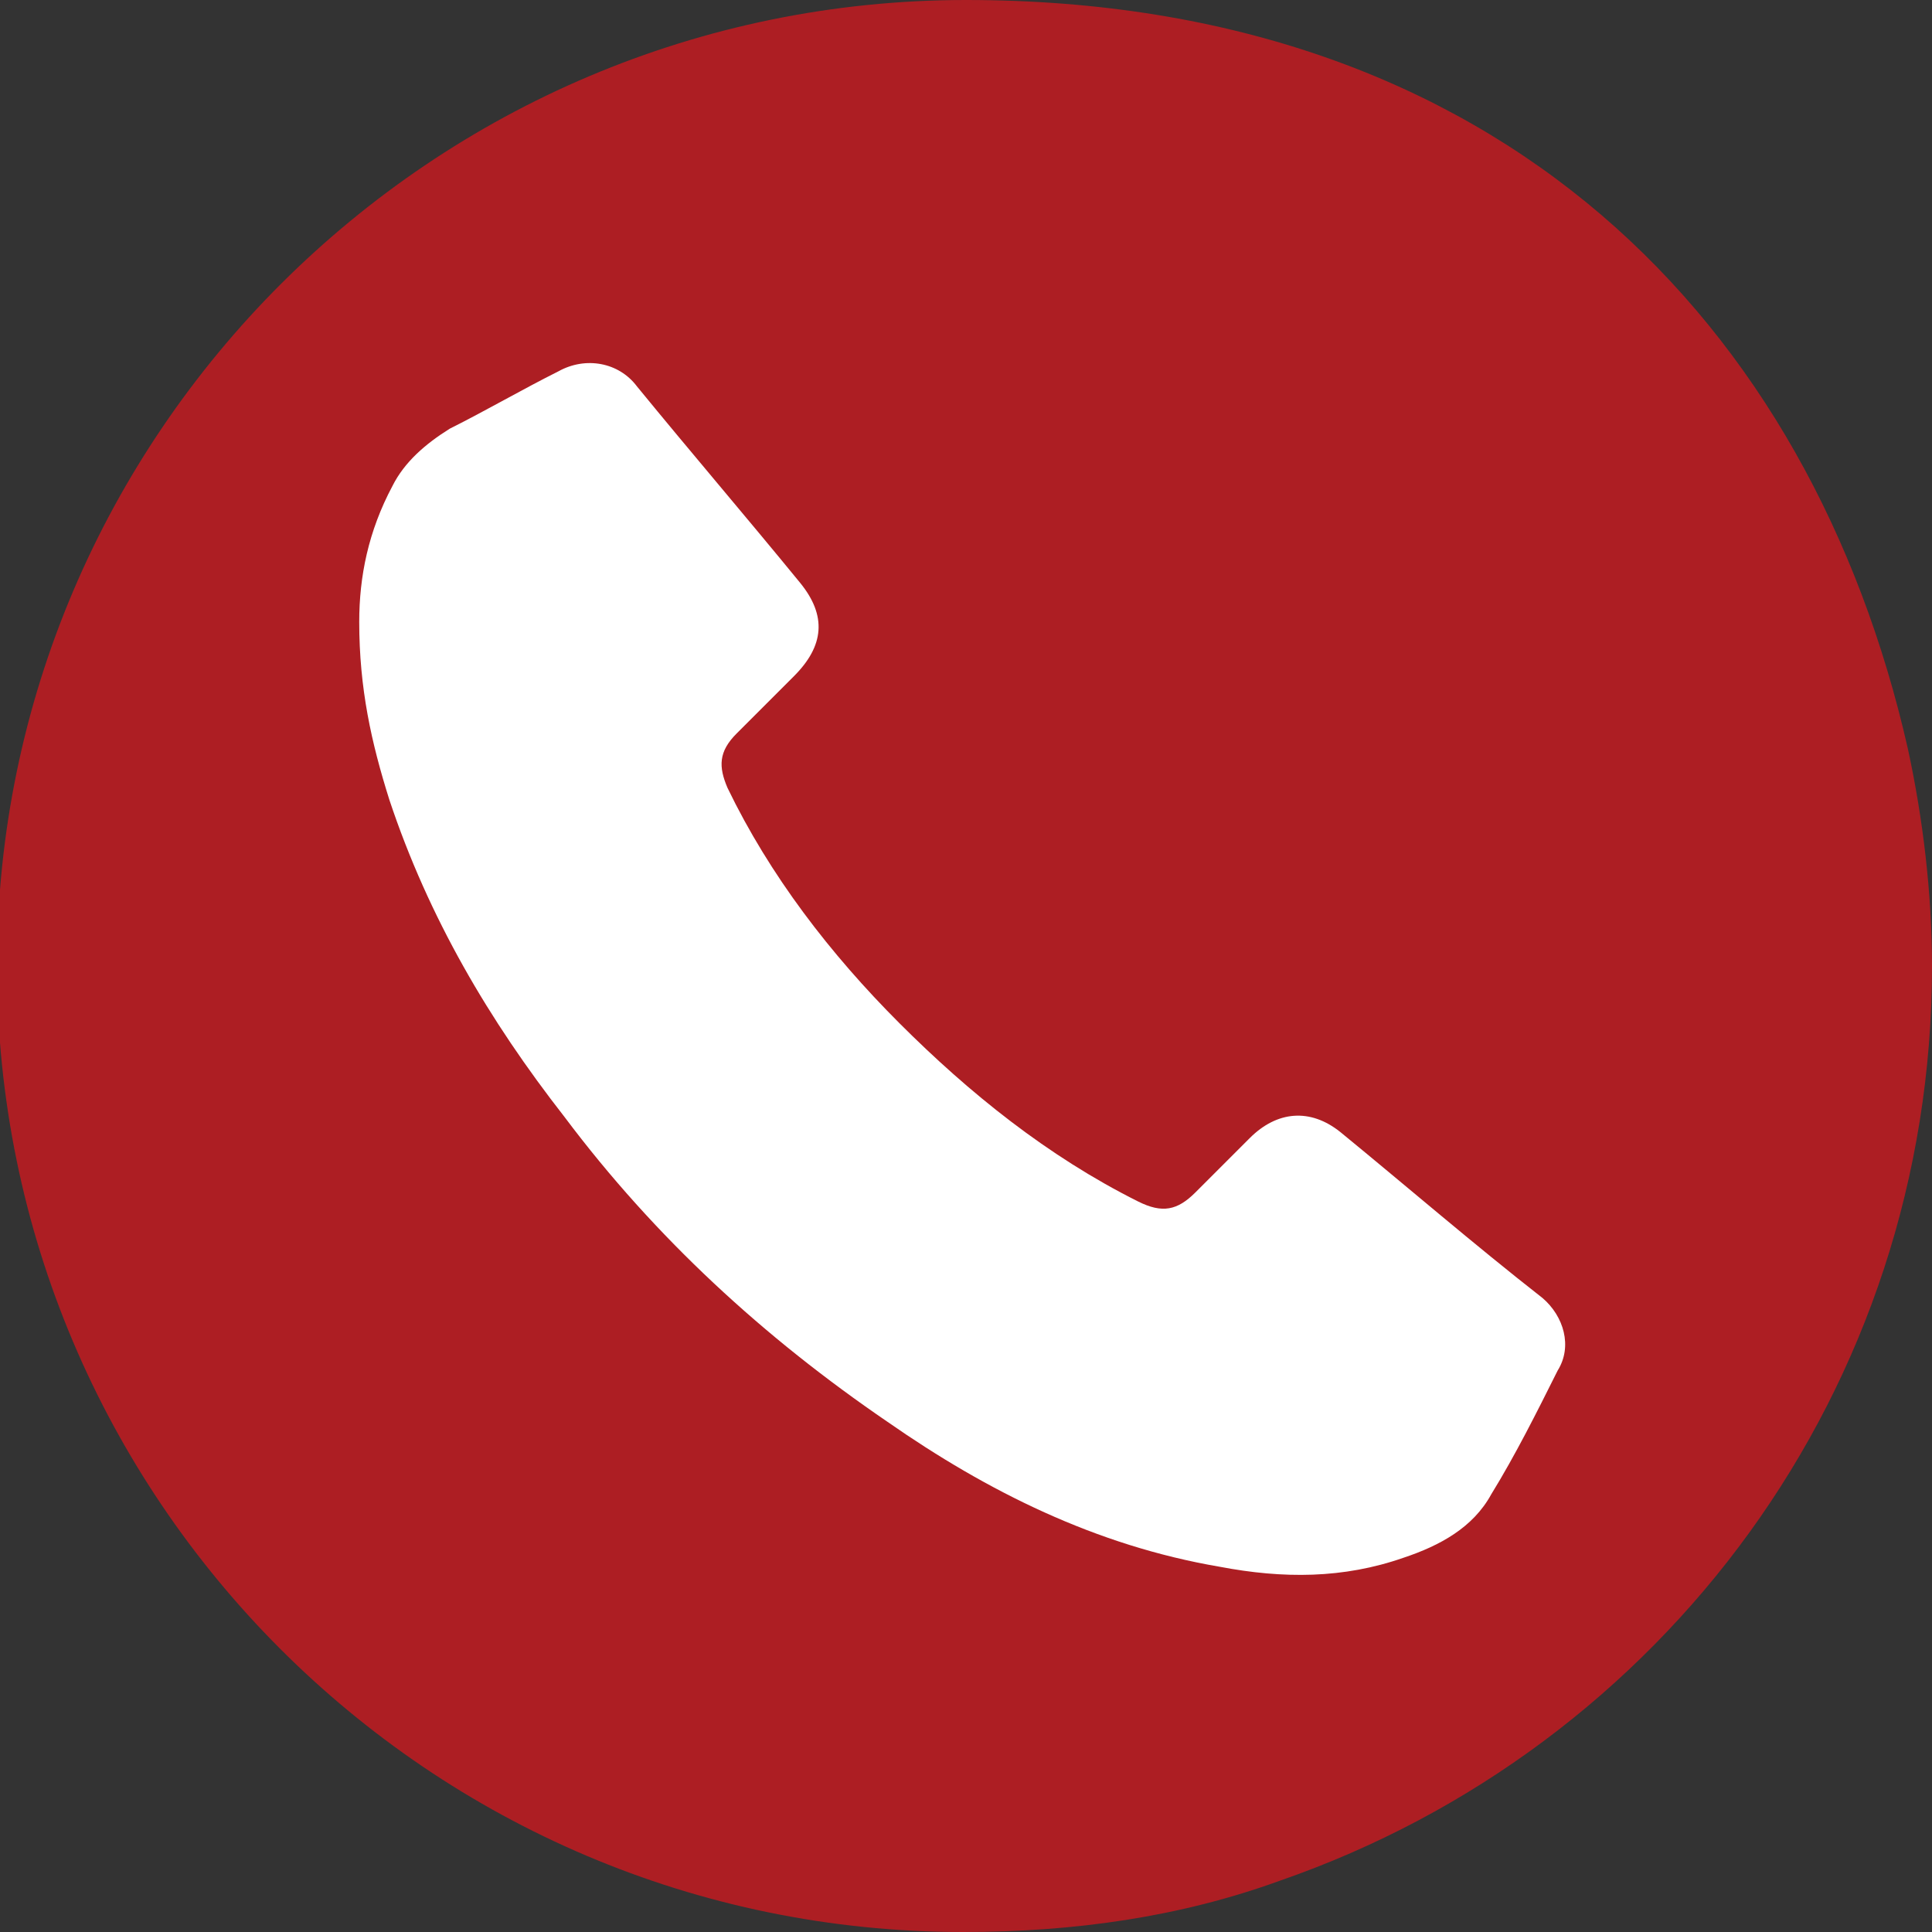 <?xml version="1.0" encoding="UTF-8"?>
<svg id="Layer_1" data-name="Layer 1" xmlns="http://www.w3.org/2000/svg" version="1.1" viewBox="0 0 64 64">
  <rect x="0" y="0" width="64" height="64" fill="#333333" stroke="none"/>
  <defs>
    <style>
      .cls-1 {
        fill: #ad1e23;
      }

      .cls-1, .cls-2 {
        stroke-width: 0px;
      }

      .cls-2 {
        fill: #fff;
      }
    </style>
  </defs>
  <path class="cls-1" d="M64,32c0,14-8.9,25.9-21.6,30.3-3.3,1.2-6.8,1.7-10.5,1.7C14.2,64-.1,49.6-.1,32S14.3,0,32,0s28,10.7,31.2,24.8c.5,2.3.8,4.8.8,7.2Z"/>
  <path class="cls-2" d="M11.9,20.6c0-1.5.3-3,1.1-4.5.4-.8,1.1-1.4,1.9-1.9,1.2-.6,2.4-1.3,3.6-1.9.9-.5,2-.3,2.6.5,1.8,2.2,3.6,4.3,5.4,6.5.9,1.1.8,2.1-.2,3.1-.6.6-1.3,1.3-1.9,1.9-.6.6-.6,1.1-.3,1.8,1.4,2.9,3.4,5.5,5.7,7.8,2.3,2.3,4.9,4.4,7.9,5.9.8.4,1.3.3,1.9-.3.6-.6,1.2-1.2,1.8-1.8.9-.9,2-1,3-.2,2.2,1.8,4.4,3.7,6.7,5.5.7.6,1,1.6.5,2.4-.7,1.4-1.4,2.8-2.2,4.1-.6,1.1-1.7,1.7-2.9,2.1-2,.7-4,.7-6.1.3-4.1-.7-7.7-2.5-11-4.8-4.1-2.8-7.7-6.1-10.7-10.1-2.5-3.2-4.5-6.6-5.8-10.5-.6-1.9-1-3.7-1-5.9Z"/>
</svg>